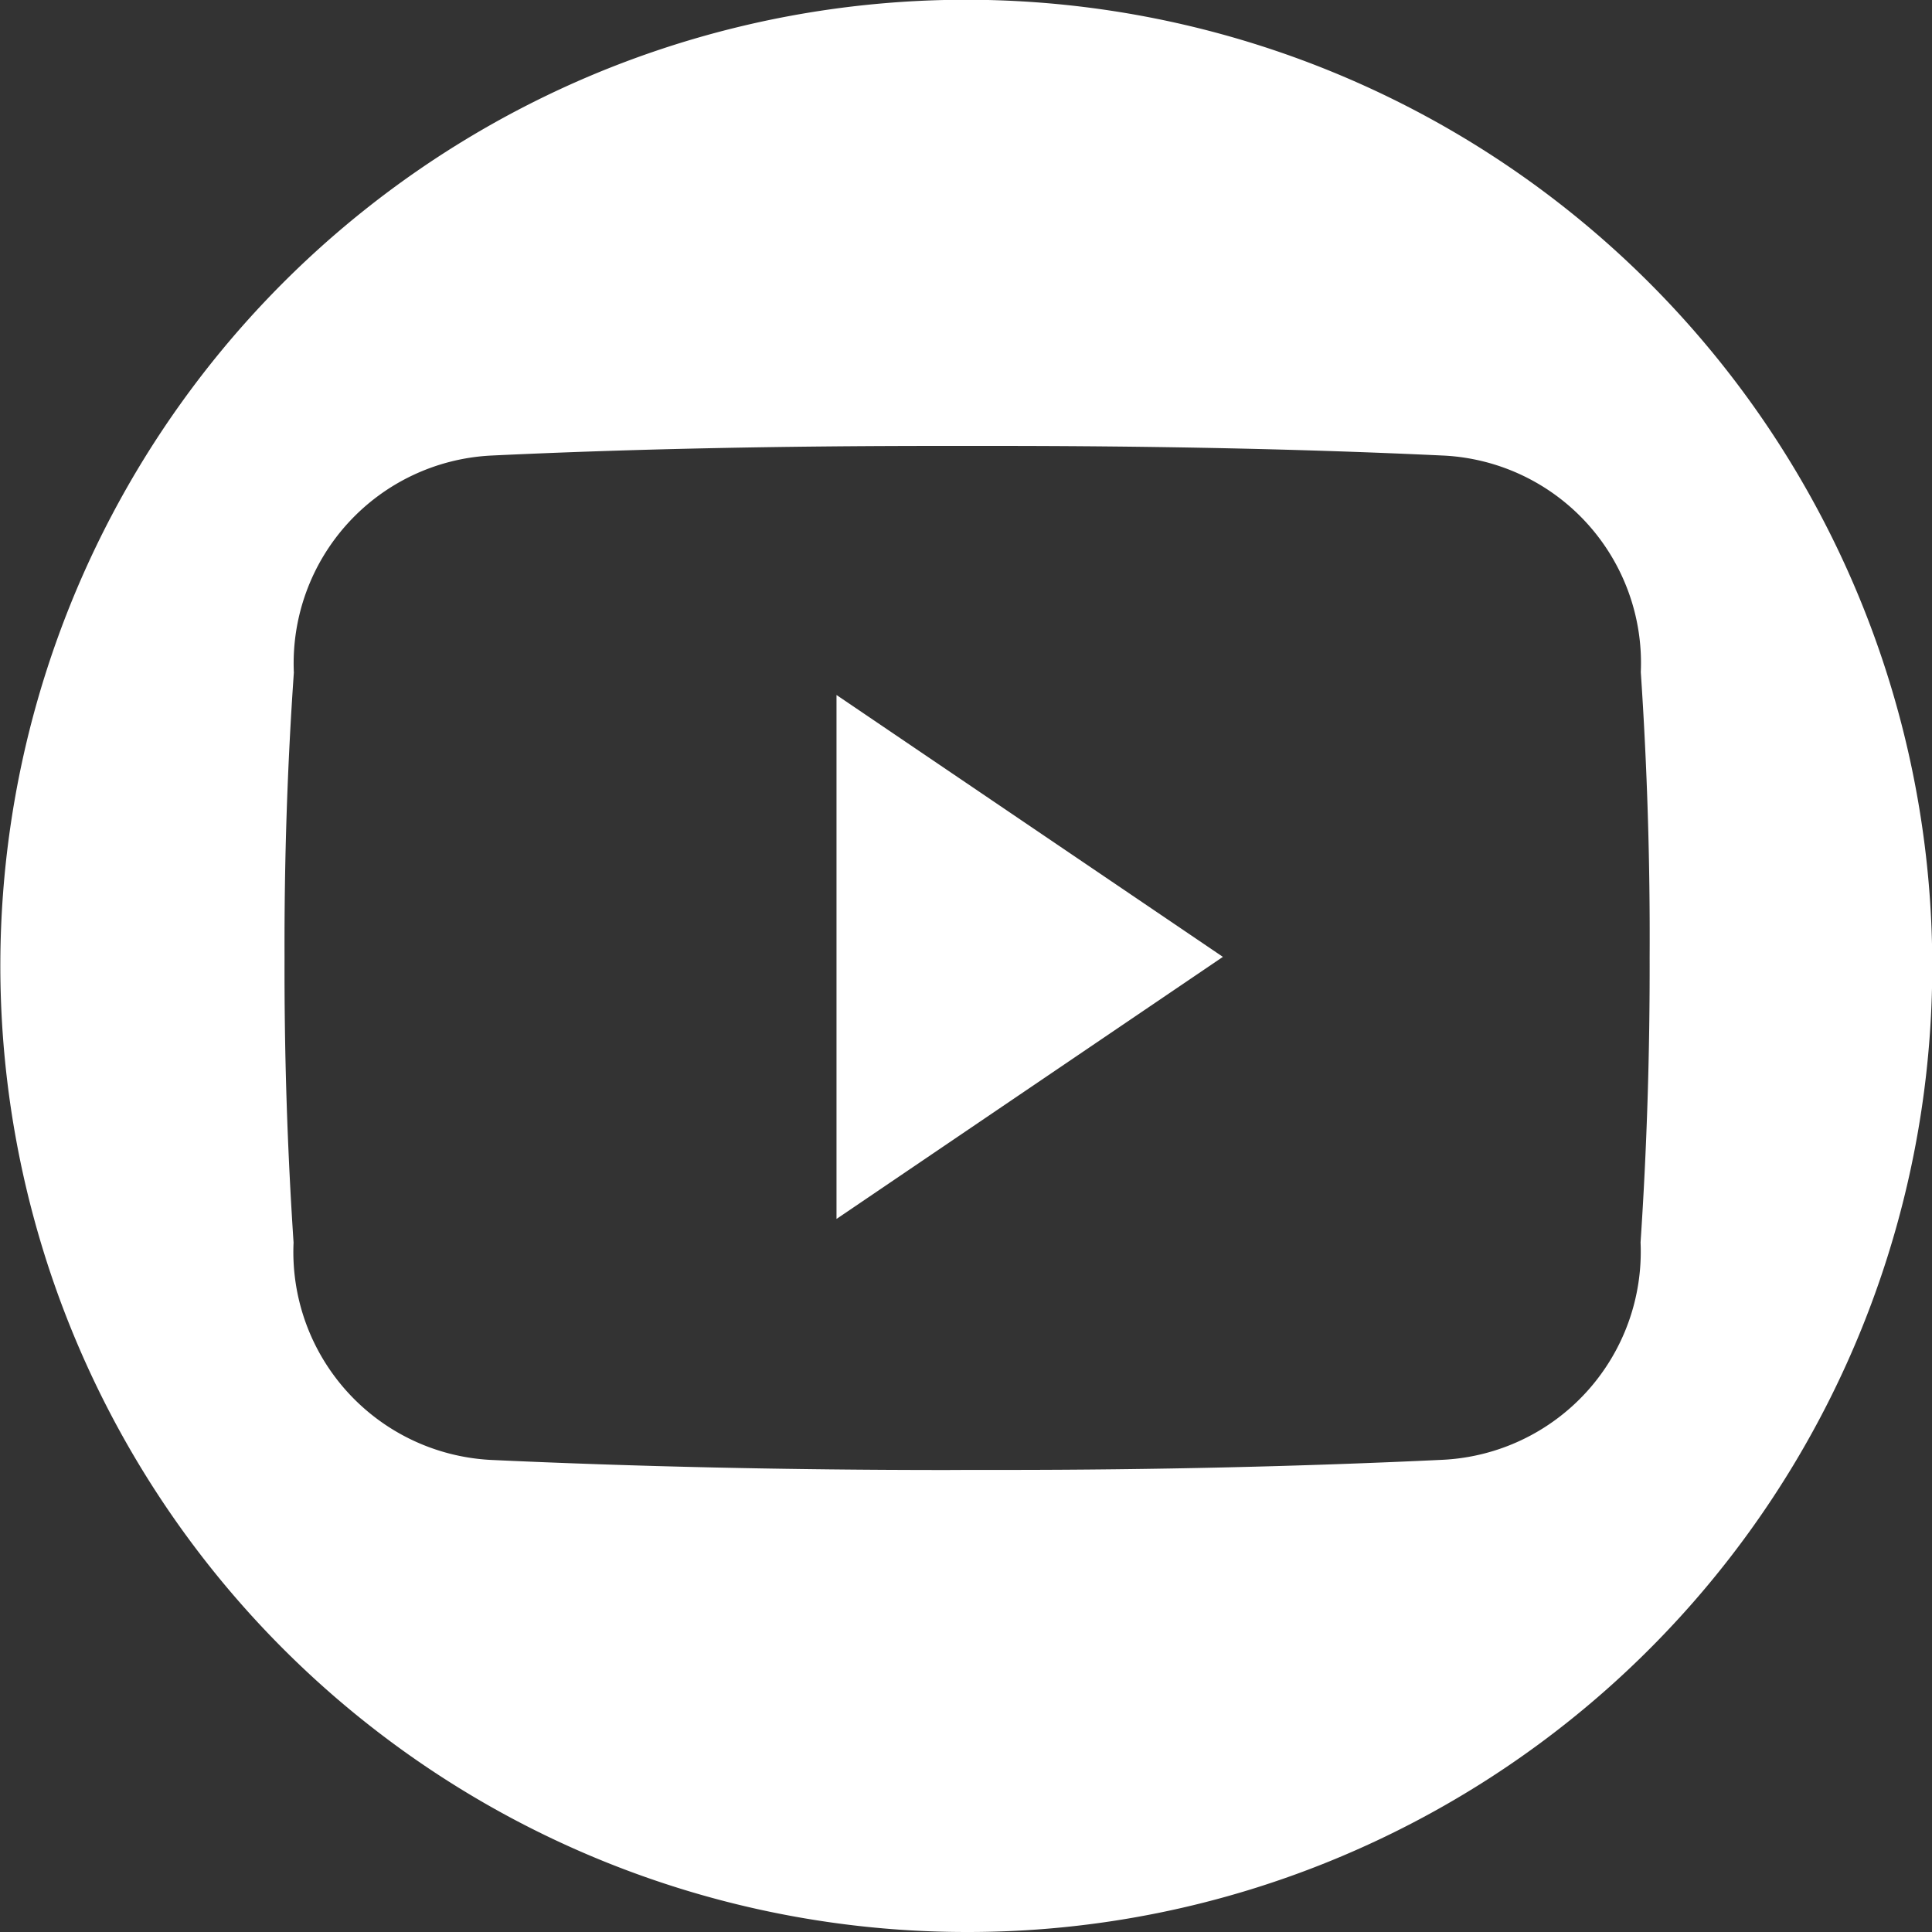 <svg xmlns="http://www.w3.org/2000/svg" width="40" height="40"><rect width="100%" height="100%" fill="#333333" stroke="none"/><defs><clipPath id="a"><path d="M0 0h40v40H0z"/></clipPath></defs><g clip-path="url(#a)"><path data-name="Subtraction 8" d="M20 40a20.005 20.005 0 01-7.785-38.428 20.005 20.005 0 0115.57 36.857A19.875 19.875 0 0120 40zm.019-9.567h.761c3.118 0 6.18-.071 9.1-.21a4.313 4.313 0 004.086-4.5c.13-1.938.193-3.926.188-5.908a81.392 81.392 0 00-.183-5.9 4.3 4.3 0 00-4.085-4.483c-2.844-.134-5.907-.2-9.364-.2h-.994c-3.457 0-6.52.065-9.364.2a4.307 4.307 0 00-4.08 4.494c-.134 1.911-.2 3.9-.193 5.9a84.82 84.82 0 00.187 5.9 4.311 4.311 0 004.081 4.5c3 .139 6.173.209 9.443.209zm-2.7-5.195V14.389l8 5.422-8 5.426z" fill="#fff"/></g></svg>
